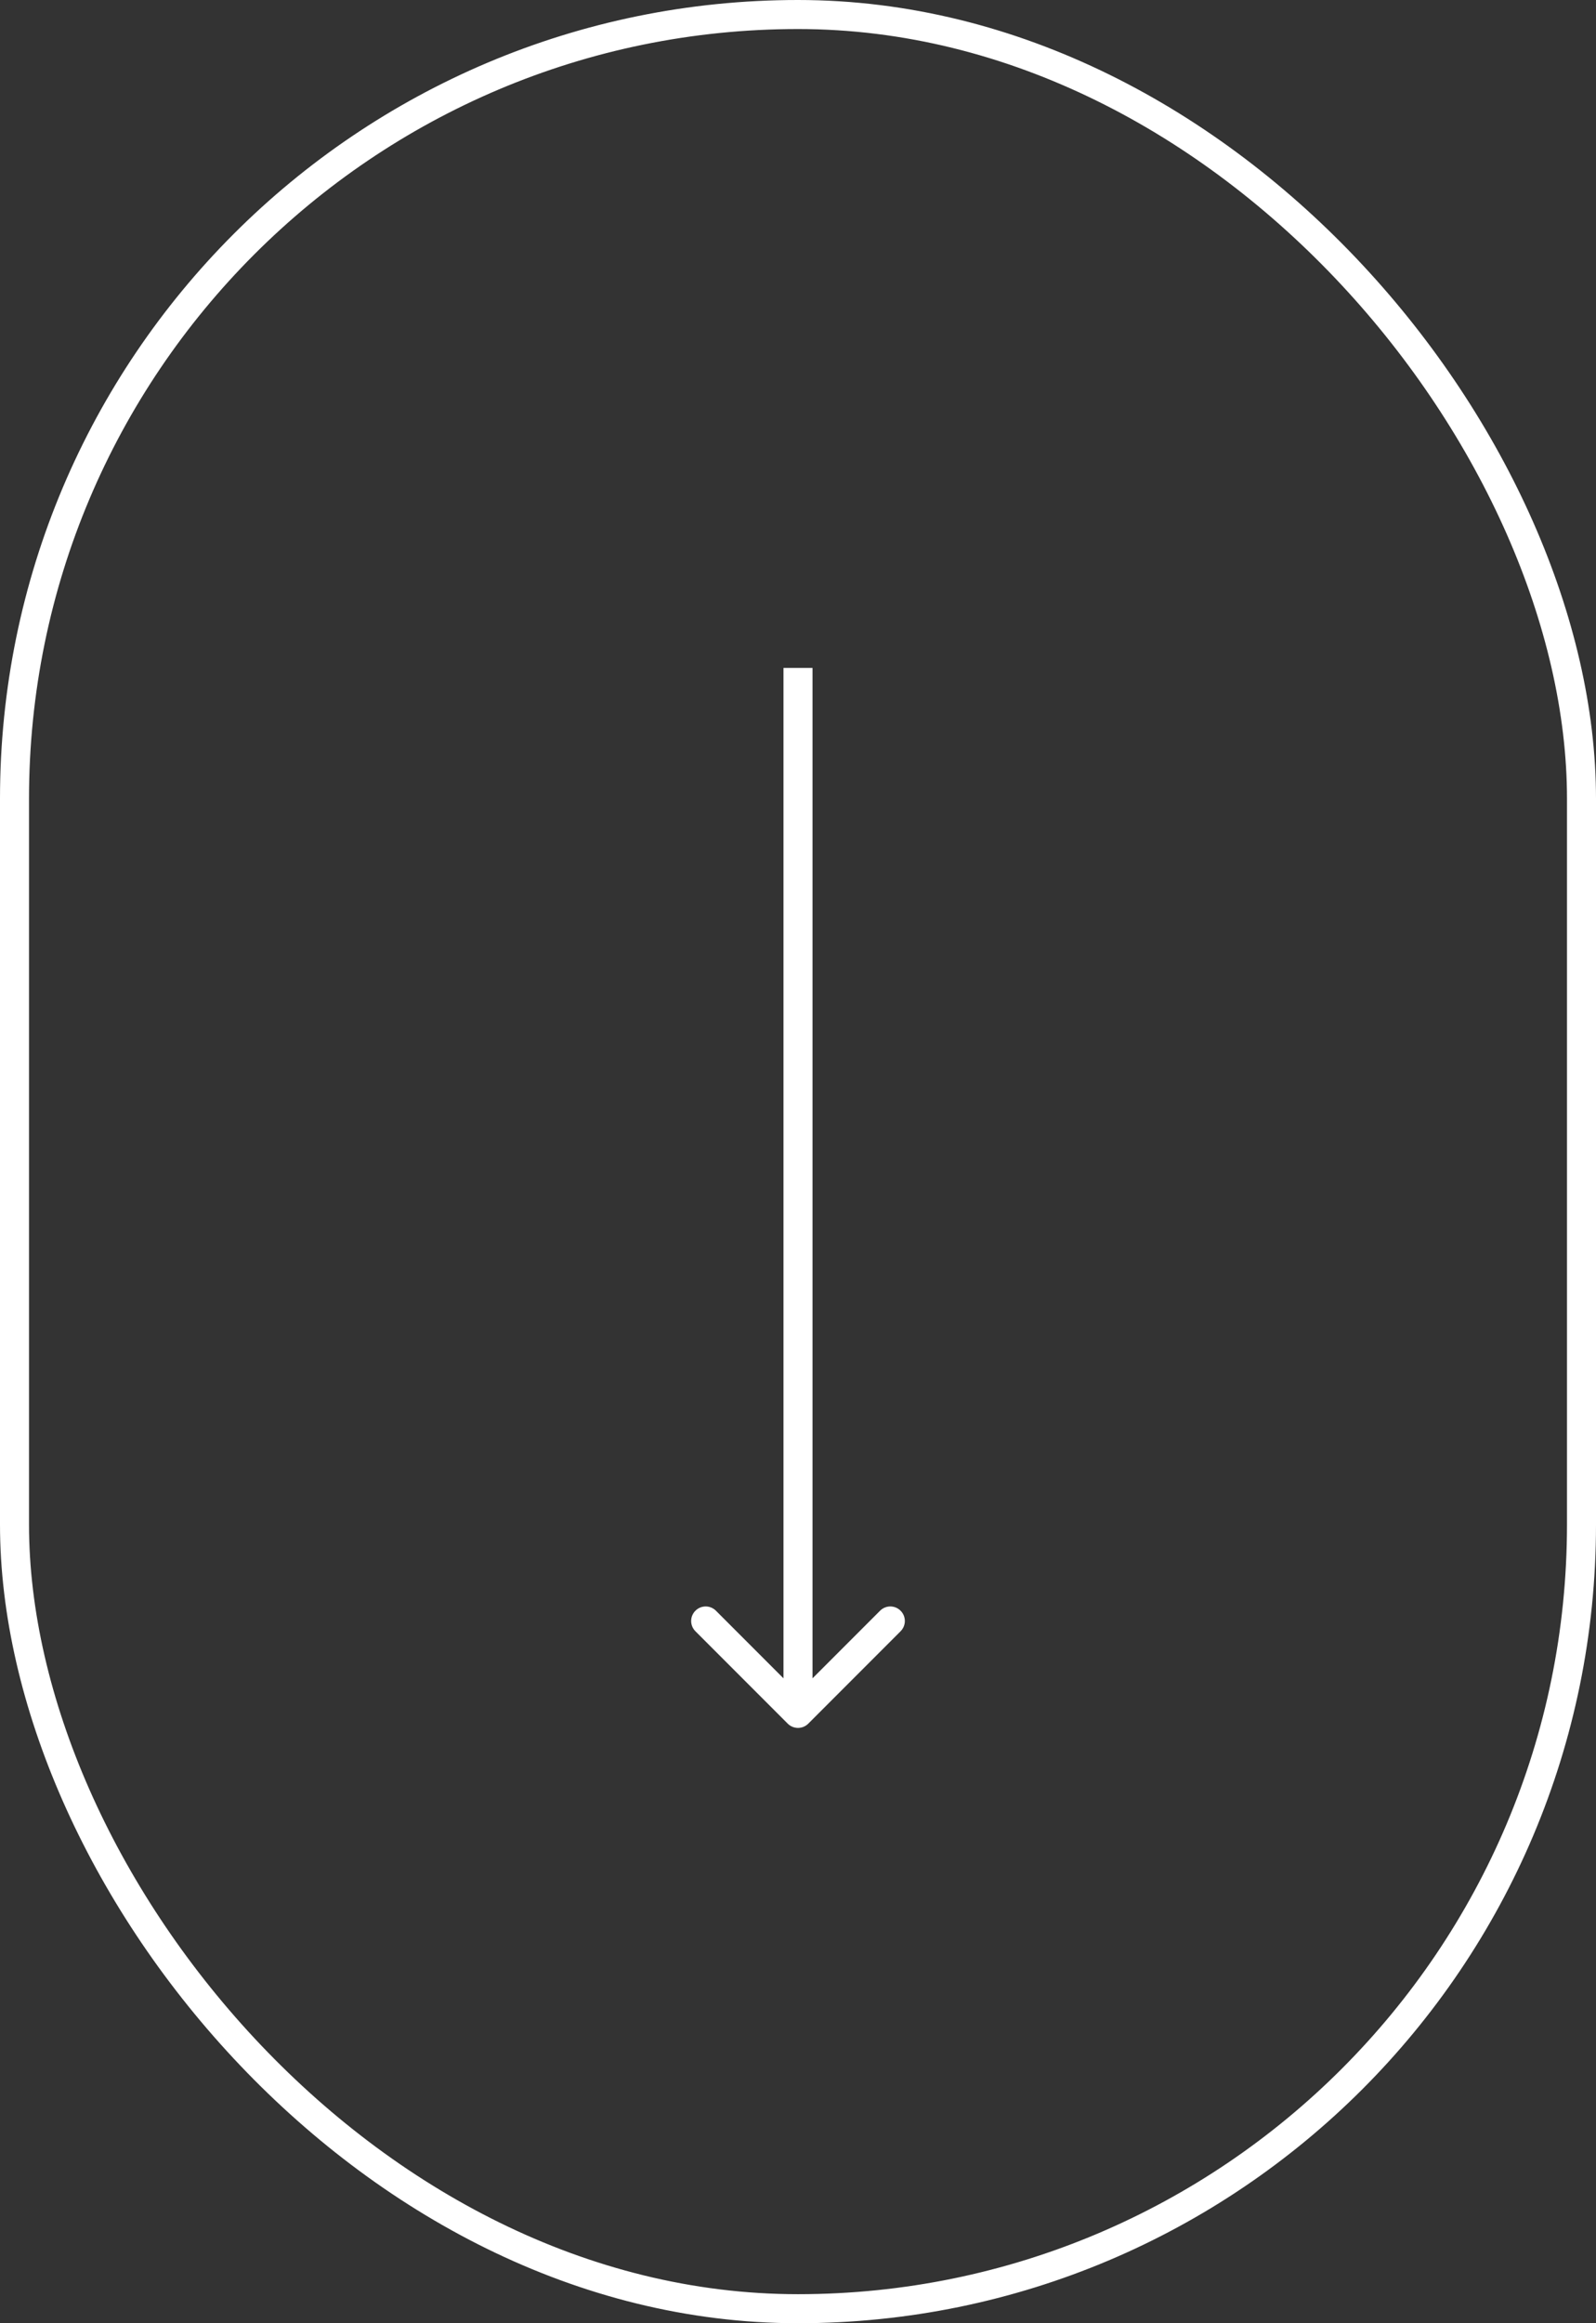 <svg width="55" height="80" viewBox="0 0 55 80" fill="none" xmlns="http://www.w3.org/2000/svg">
<rect x="0" y="0" width="55" height="80" fill="#333333" stroke="none"/>
<rect x="0.5" y="0.5" width="54" height="79" rx="27" stroke="white"/>
<path d="M27.146 59.354C27.342 59.549 27.658 59.549 27.854 59.354L31.035 56.172C31.231 55.976 31.231 55.66 31.035 55.465C30.84 55.269 30.524 55.269 30.328 55.465L27.5 58.293L24.672 55.465C24.476 55.269 24.16 55.269 23.965 55.465C23.769 55.66 23.769 55.976 23.965 56.172L27.146 59.354ZM27.5 23H27V59H27.5H28V23H27.5Z" fill="white"/>
</svg>
